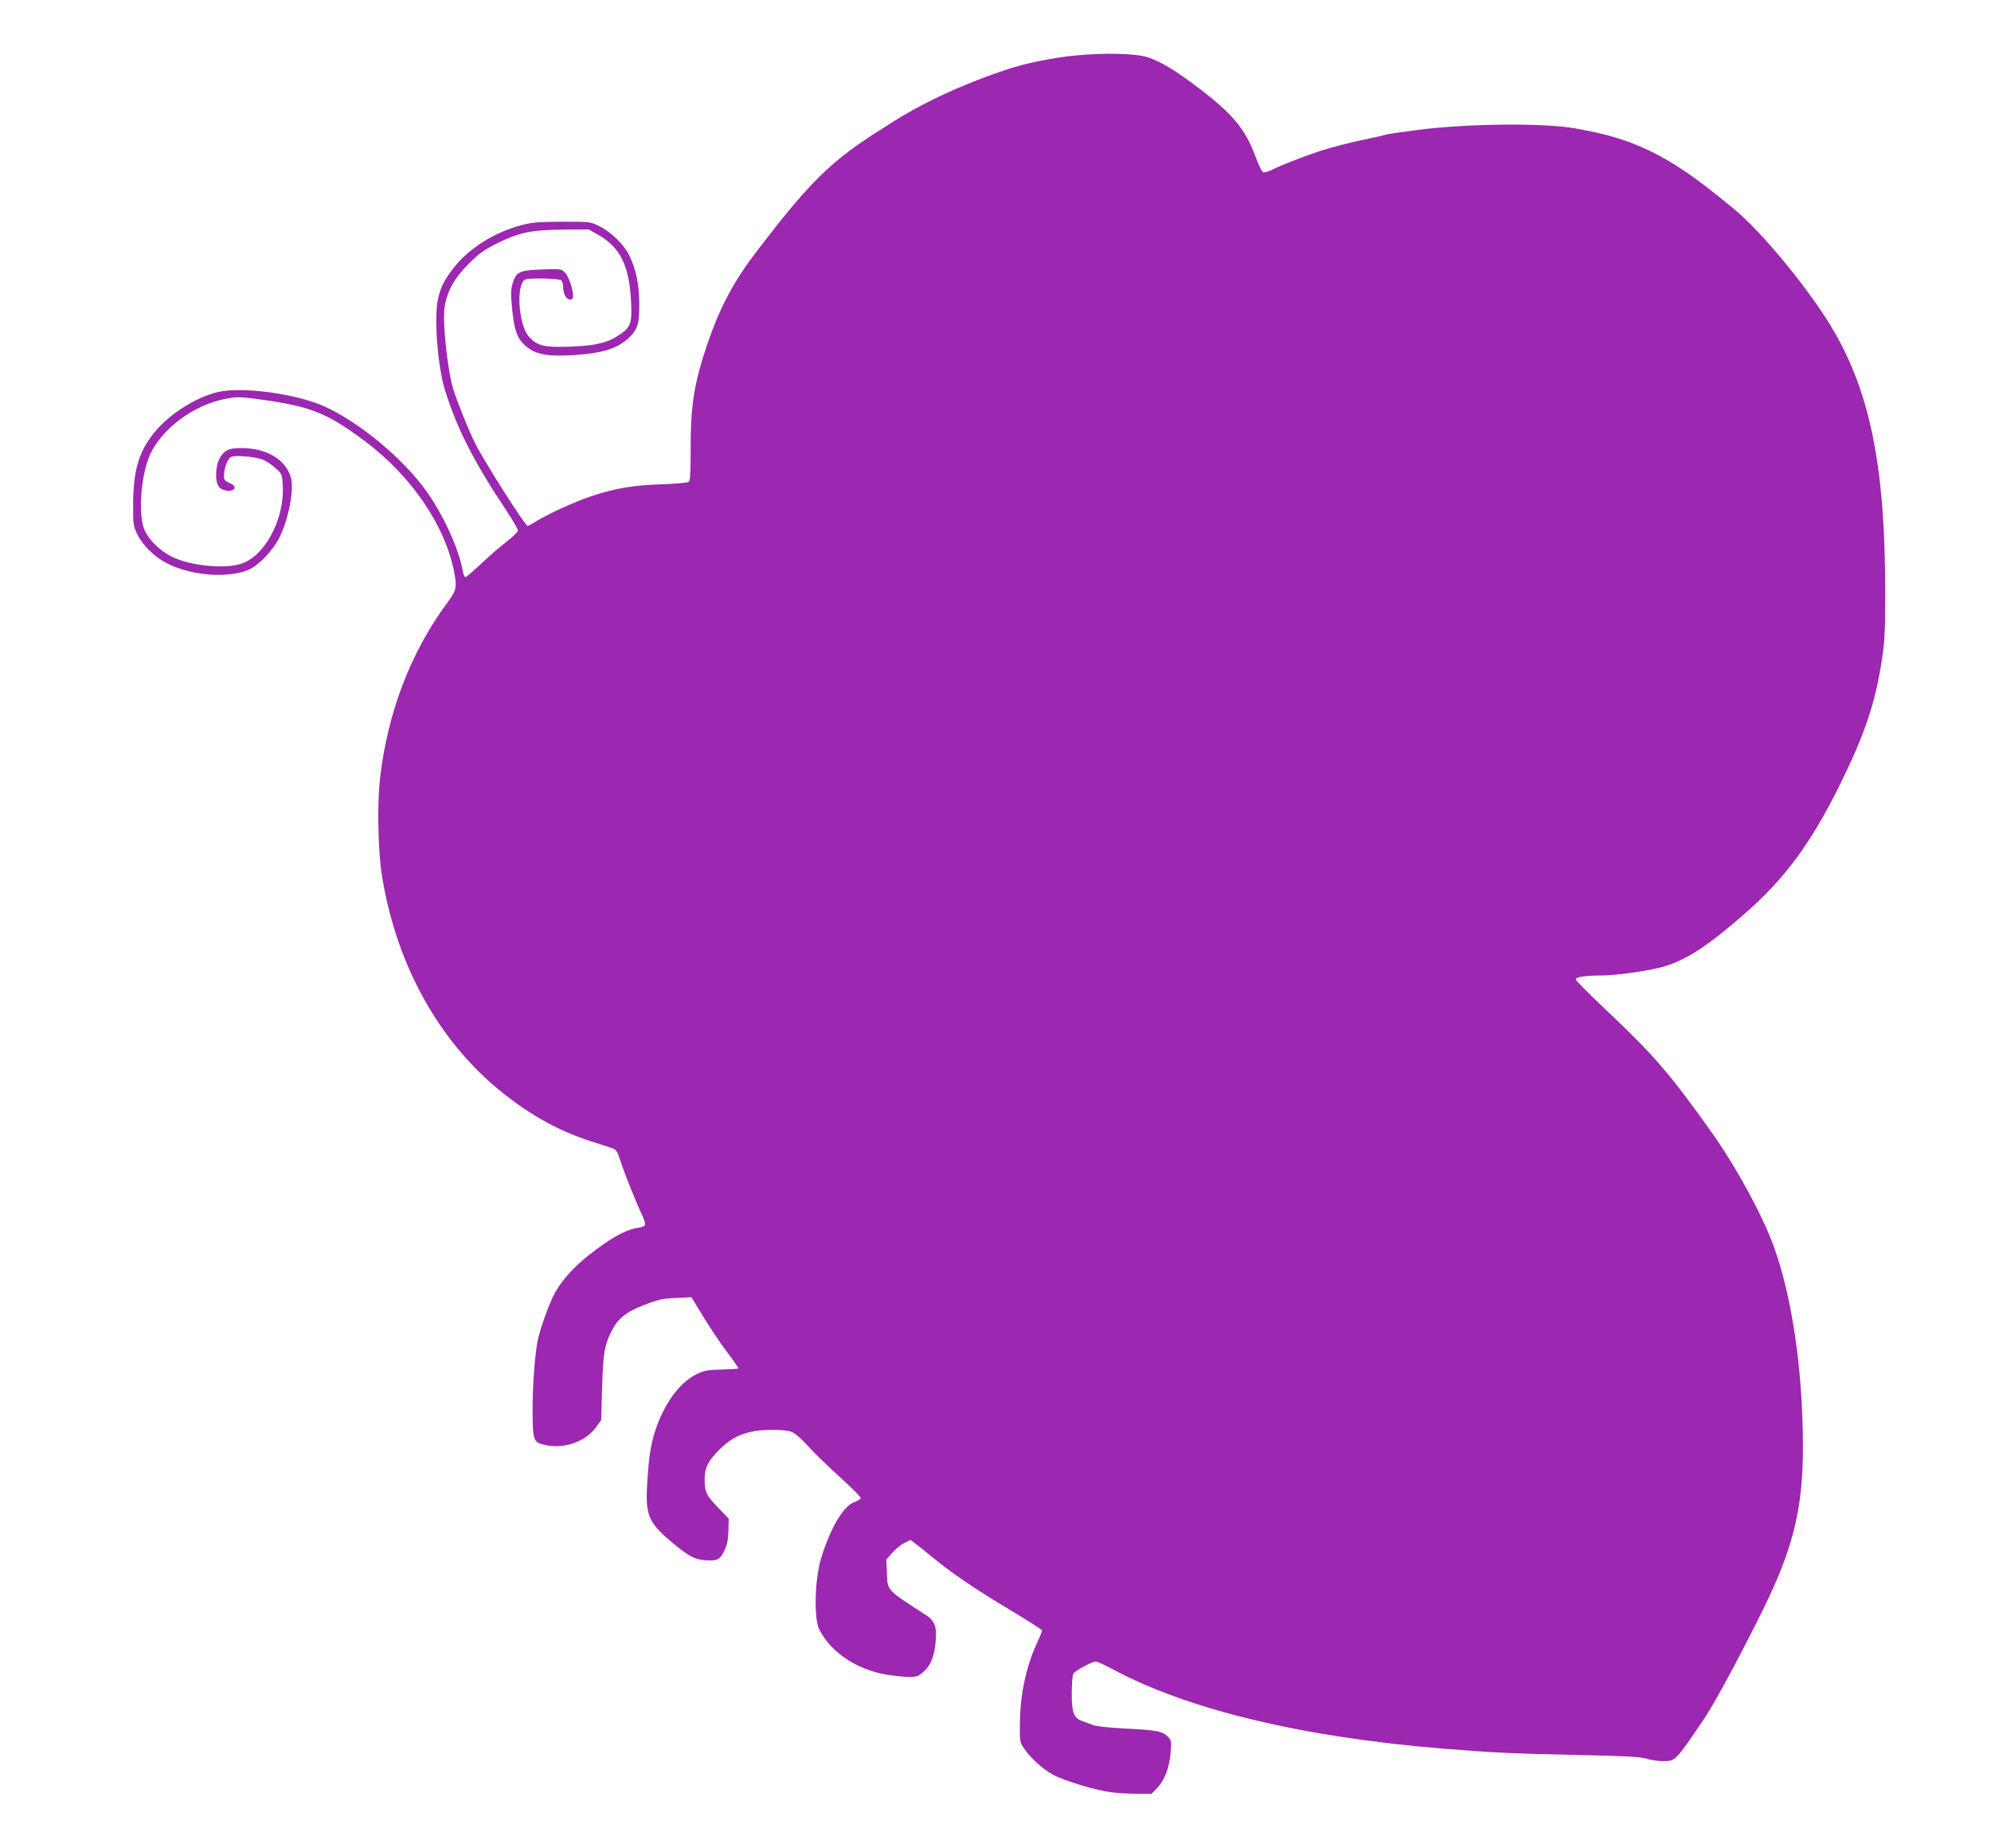 <?xml version="1.0" standalone="no"?>
<!DOCTYPE svg PUBLIC "-//W3C//DTD SVG 20010904//EN"
 "http://www.w3.org/TR/2001/REC-SVG-20010904/DTD/svg10.dtd">
<svg version="1.0" xmlns="http://www.w3.org/2000/svg"
 width="1280pt" height="1188pt" viewBox="0 0 1280 1188"
 preserveAspectRatio="xMidYMid meet">
<g transform="translate(0,1188) scale(0.1,-0.1)"
fill="#9c27b0" stroke="none">
<path d="M6910 11523 c-142 -14 -317 -49 -435 -89 -291 -96 -562 -223 -770
-360 -33 -21 -64 -41 -70 -44 -5 -3 -44 -28 -85 -56 -238 -163 -378 -307 -681
-704 -154 -201 -238 -359 -321 -600 -87 -256 -109 -398 -108 -696 0 -135 -3
-184 -12 -191 -7 -6 -87 -13 -178 -16 -180 -6 -294 -25 -453 -78 -99 -33 -271
-111 -349 -159 -27 -17 -52 -30 -56 -30 -16 0 -279 414 -336 528 -39 76 -115
265 -142 351 -36 111 -70 434 -56 524 16 106 62 188 156 282 65 65 100 90 176
128 147 73 223 89 425 91 l170 1 53 -30 c148 -81 208 -200 219 -435 7 -136 -2
-162 -70 -209 -78 -54 -155 -73 -319 -79 -168 -6 -211 4 -265 61 -68 70 -88
330 -29 369 19 13 221 9 234 -4 7 -7 12 -24 12 -39 0 -58 30 -98 59 -80 19 12
-16 139 -47 169 -23 24 -27 24 -145 20 -147 -5 -169 -15 -191 -89 -12 -39 -13
-68 -5 -151 16 -162 35 -211 101 -262 62 -47 141 -59 307 -48 168 12 261 39
331 99 67 58 80 94 80 225 0 127 -22 233 -66 319 -34 69 -118 150 -191 185
-57 29 -60 29 -238 29 -152 -1 -193 -4 -262 -22 -177 -47 -342 -151 -439 -278
-59 -77 -81 -120 -98 -196 -27 -116 -3 -430 44 -584 79 -254 186 -463 404
-790 36 -55 66 -107 66 -115 0 -8 -30 -38 -67 -67 -38 -28 -111 -92 -165 -142
-53 -50 -101 -91 -106 -91 -6 0 -13 19 -17 41 -24 139 -126 363 -236 515 -151
210 -429 440 -654 542 -180 81 -531 129 -685 92 -137 -32 -307 -139 -402 -253
-103 -124 -140 -242 -142 -457 -1 -137 0 -148 25 -201 33 -70 108 -145 185
-186 158 -84 400 -103 535 -44 62 28 150 119 192 199 59 112 99 311 78 389
-32 119 -155 193 -321 193 -80 0 -108 -14 -137 -65 -29 -52 -32 -152 -5 -185
24 -29 94 -34 100 -7 2 12 -7 22 -32 32 -30 13 -36 20 -36 46 0 49 22 109 44
121 23 13 135 5 196 -13 23 -7 63 -32 88 -55 46 -41 46 -42 50 -115 11 -222
-119 -460 -275 -505 -109 -32 -324 -9 -437 47 -77 38 -149 108 -177 173 -43
97 -23 354 36 484 77 168 279 318 483 358 63 13 93 13 167 4 372 -47 477 -86
730 -275 300 -224 519 -546 575 -844 18 -99 15 -115 -45 -196 -234 -316 -382
-703 -431 -1121 -20 -166 -14 -473 11 -629 87 -547 341 -1025 717 -1350 200
-172 405 -290 627 -361 64 -20 128 -41 142 -46 20 -7 30 -23 48 -81 25 -77 97
-258 138 -345 14 -29 23 -59 20 -66 -3 -7 -26 -16 -51 -19 -53 -8 -126 -42
-211 -101 -156 -107 -257 -208 -319 -319 -35 -63 -98 -240 -111 -312 -19 -107
-32 -301 -31 -449 1 -189 5 -198 85 -215 121 -26 261 25 326 119 l30 43 6 211
c7 219 15 269 59 356 41 84 93 126 209 171 92 36 119 42 206 46 l100 5 75
-123 c41 -68 110 -171 153 -228 43 -56 76 -105 74 -107 -2 -3 -51 -5 -108 -7
-91 -2 -111 -6 -161 -30 -110 -54 -209 -190 -267 -367 -27 -85 -40 -165 -50
-334 -13 -202 7 -251 151 -373 120 -102 161 -122 250 -123 54 0 67 8 94 61 18
37 25 67 27 128 l2 79 -67 70 c-78 81 -88 101 -88 186 0 72 26 122 102 195 62
58 110 86 184 105 79 20 229 21 276 1 19 -8 64 -46 99 -86 35 -40 128 -130
206 -201 79 -71 141 -134 137 -139 -3 -5 -23 -17 -44 -25 -70 -28 -150 -164
-210 -356 -42 -135 -49 -391 -13 -462 82 -159 263 -272 473 -296 141 -16 155
-15 199 26 46 41 68 97 77 200 8 84 -8 127 -59 160 -260 168 -251 159 -255
272 l-4 87 37 43 c21 23 55 52 77 63 l41 21 31 -23 c17 -13 67 -52 111 -89
124 -102 271 -202 498 -338 114 -68 207 -128 207 -132 0 -5 -16 -44 -36 -87
-67 -146 -105 -325 -107 -503 -2 -119 -1 -127 24 -165 39 -60 122 -136 188
-172 72 -39 274 -100 373 -113 40 -5 115 -10 167 -10 l94 0 38 39 c47 50 76
127 85 225 6 71 5 78 -16 101 -34 37 -76 45 -270 54 -111 6 -190 14 -215 24
-22 8 -54 20 -71 26 -51 19 -64 55 -64 176 0 58 5 115 10 126 11 20 119 79
145 79 9 0 58 -22 108 -49 483 -260 1219 -437 2127 -511 313 -25 447 -32 835
-40 337 -7 430 -12 469 -24 27 -9 75 -16 107 -16 82 0 80 -1 270 280 64 95
240 423 374 695 193 392 256 649 256 1041 0 489 -69 965 -187 1291 -73 202
-245 518 -406 743 -259 364 -368 491 -665 771 -112 105 -203 197 -203 204 0
15 66 25 169 25 98 0 328 34 411 61 144 47 281 138 509 338 255 223 422 449
607 822 161 325 231 531 273 811 18 116 21 182 21 440 -1 860 -112 1351 -402
1785 -172 256 -414 541 -573 672 -234 194 -384 297 -540 372 -146 69 -273 108
-480 144 -205 36 -692 31 -1009 -10 -110 -14 -203 -28 -207 -30 -4 -3 -49 -13
-100 -24 -123 -25 -243 -56 -321 -81 -114 -38 -252 -92 -301 -117 -27 -13 -56
-23 -64 -21 -9 2 -30 42 -52 103 -64 173 -144 271 -361 436 -150 115 -248 174
-332 201 -80 25 -274 30 -468 11z"/>
</g>
</svg>
